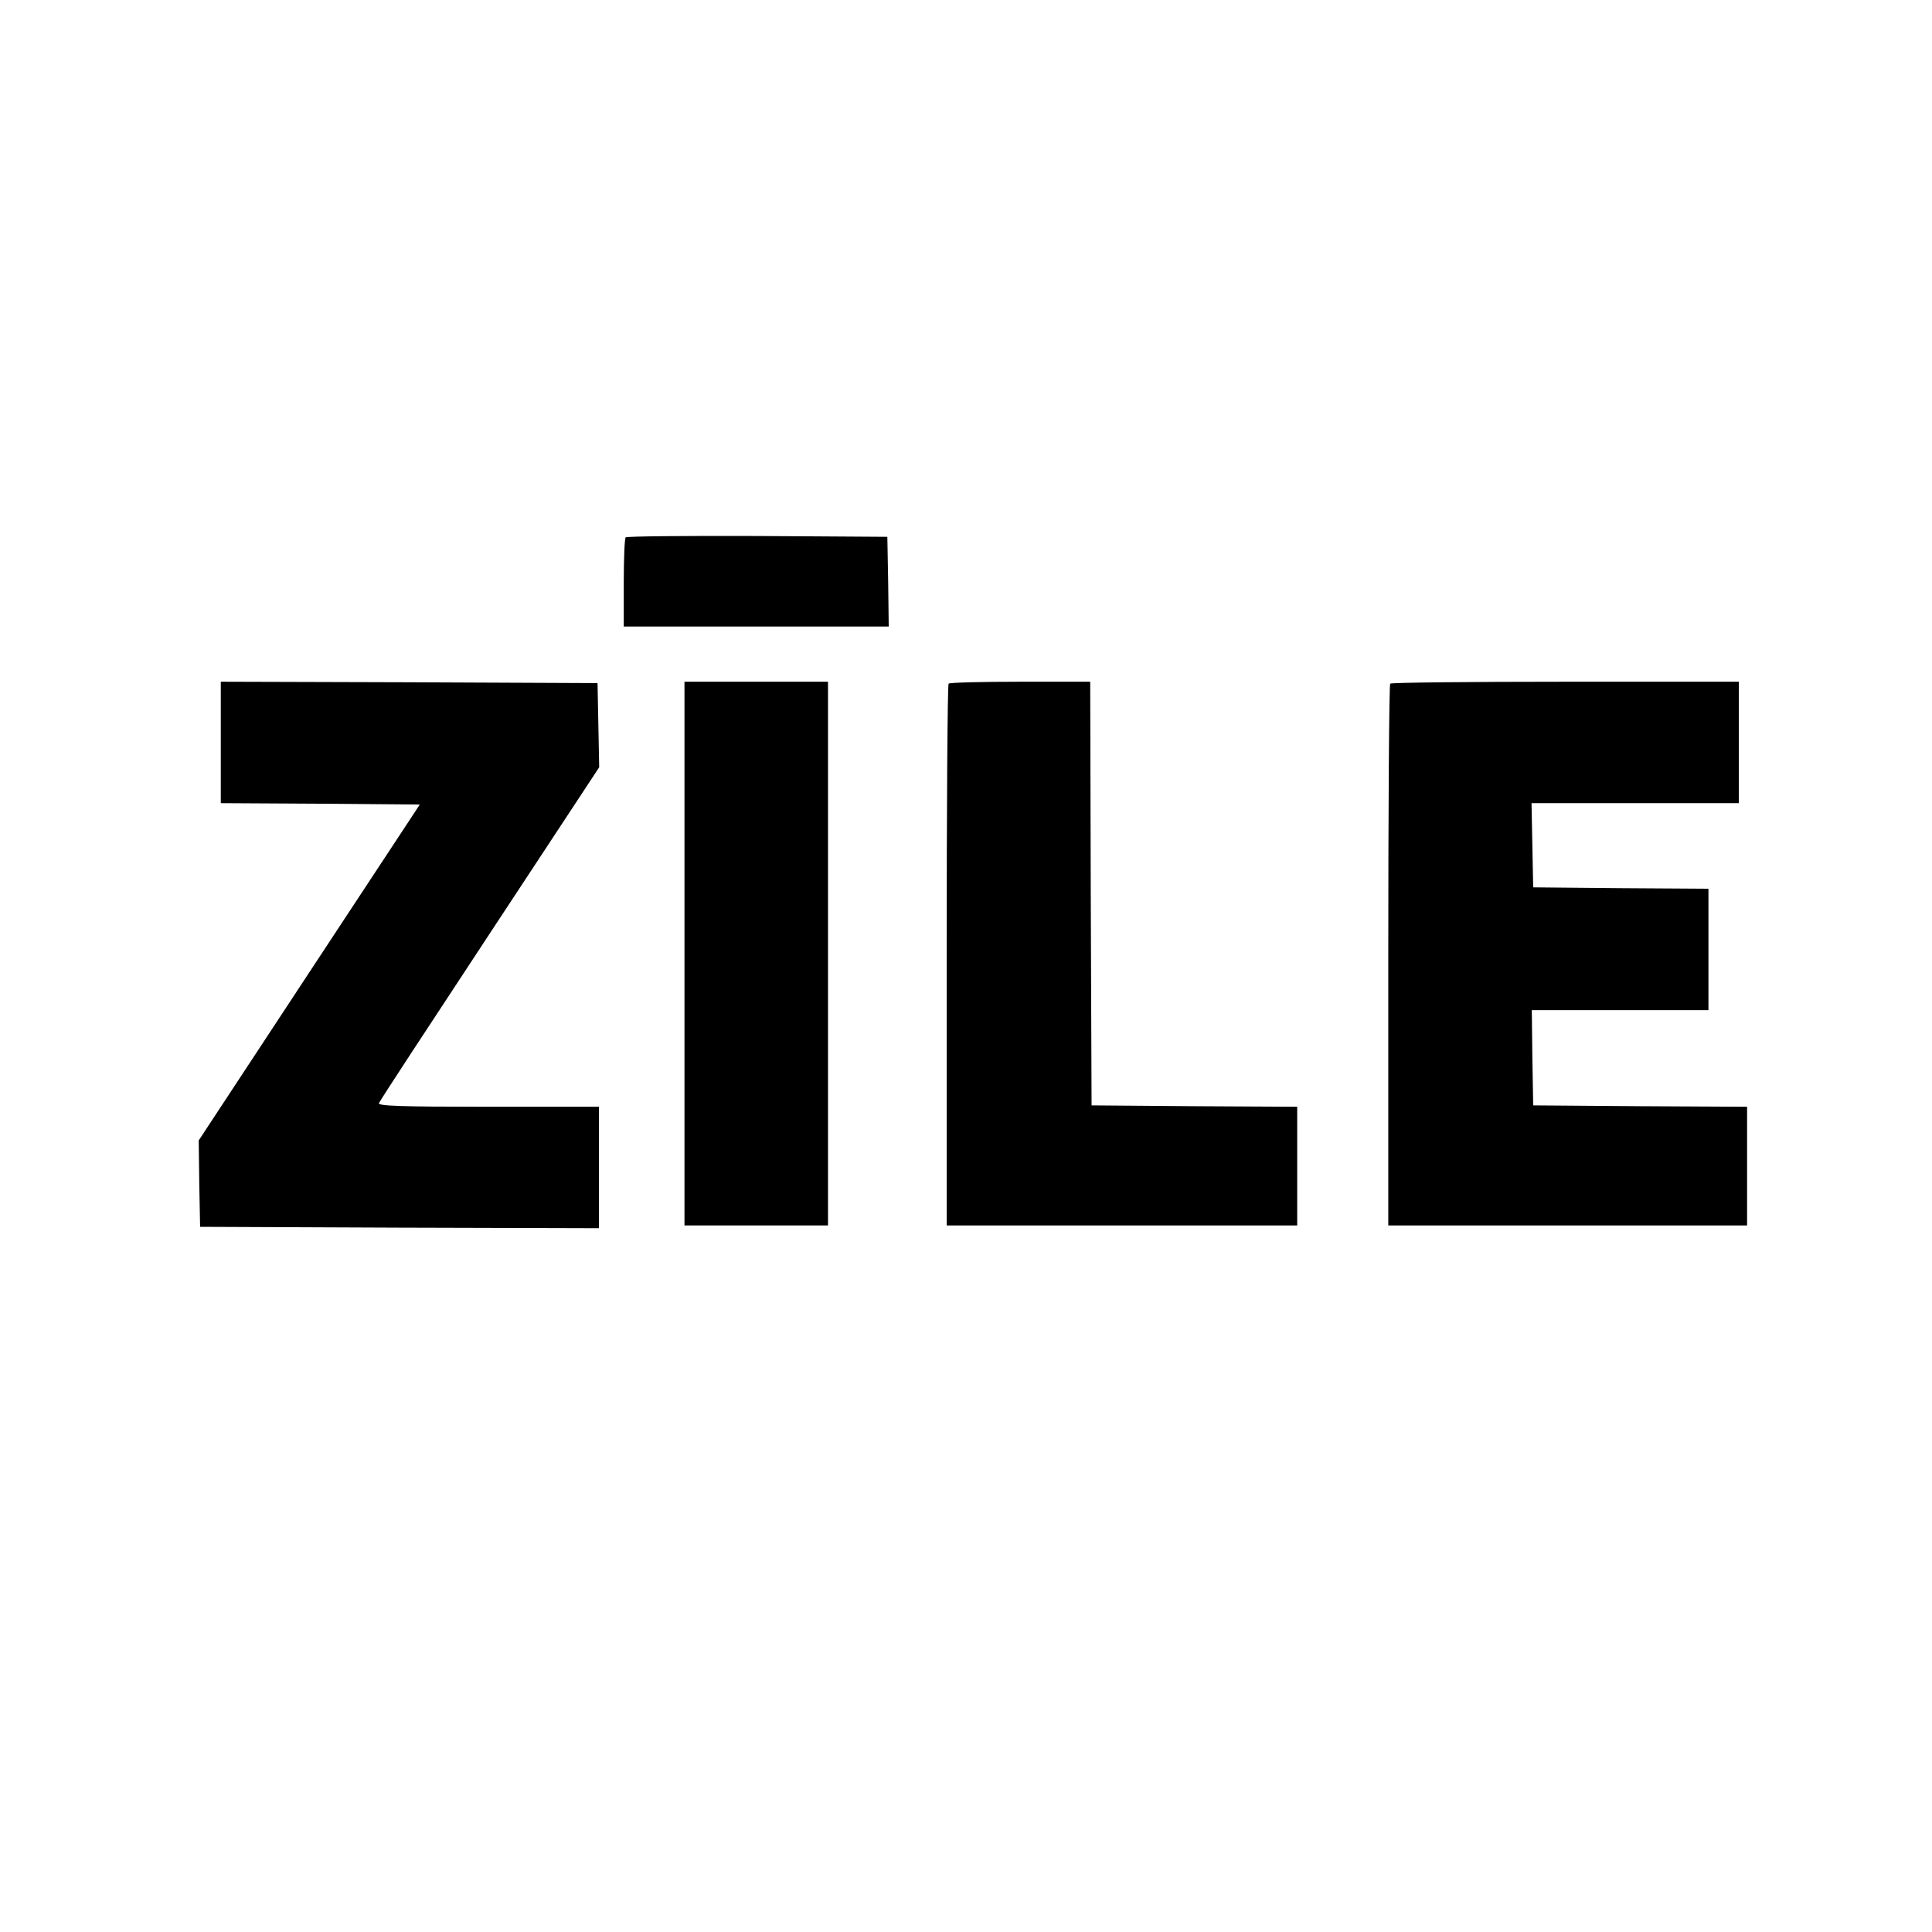 <?xml version="1.0" standalone="no"?>
<!DOCTYPE svg PUBLIC "-//W3C//DTD SVG 20010904//EN"
 "http://www.w3.org/TR/2001/REC-SVG-20010904/DTD/svg10.dtd">
<svg version="1.0" xmlns="http://www.w3.org/2000/svg"
 width="700pt" height="700pt" viewBox="0 0 700 700"
 preserveAspectRatio="xMidYMid meet">
<g transform="translate(0,700) scale(0.1,-0.1)"
fill="#000000" stroke="none">
<path d="M2267 5053 c-4 -3 -7 -78 -7 -165 l0 -158 480 0 480 0 -2 163 -3 162
-471 3 c-259 1 -474 -1 -477 -5z"/>
<path d="M800 4310 l0 -220 360 -2 361 -3 -401 -609 -400 -608 2 -157 3 -156
723 -3 722 -2 0 220 0 220 -401 0 c-319 0 -400 3 -396 13 2 7 183 283 401 614
l397 603 -3 152 -3 153 -682 3 -683 2 0 -220z"/>
<path d="M2480 3545 l0 -985 260 0 260 0 0 985 0 985 -260 0 -260 0 0 -985z"/>
<path d="M3437 4523 c-4 -3 -7 -447 -7 -985 l0 -978 635 0 635 0 0 215 0 215
-372 2 -373 3 -3 768 -2 767 -253 0 c-140 0 -257 -3 -260 -7z"/>
<path d="M5037 4523 c-4 -3 -7 -447 -7 -985 l0 -978 650 0 650 0 0 215 0 215
-387 2 -388 3 -3 173 -2 172 320 0 320 0 0 220 0 220 -317 2 -318 3 -3 153 -3
152 376 0 375 0 0 220 0 220 -628 0 c-346 0 -632 -3 -635 -7z"/>
</g>
</svg>
